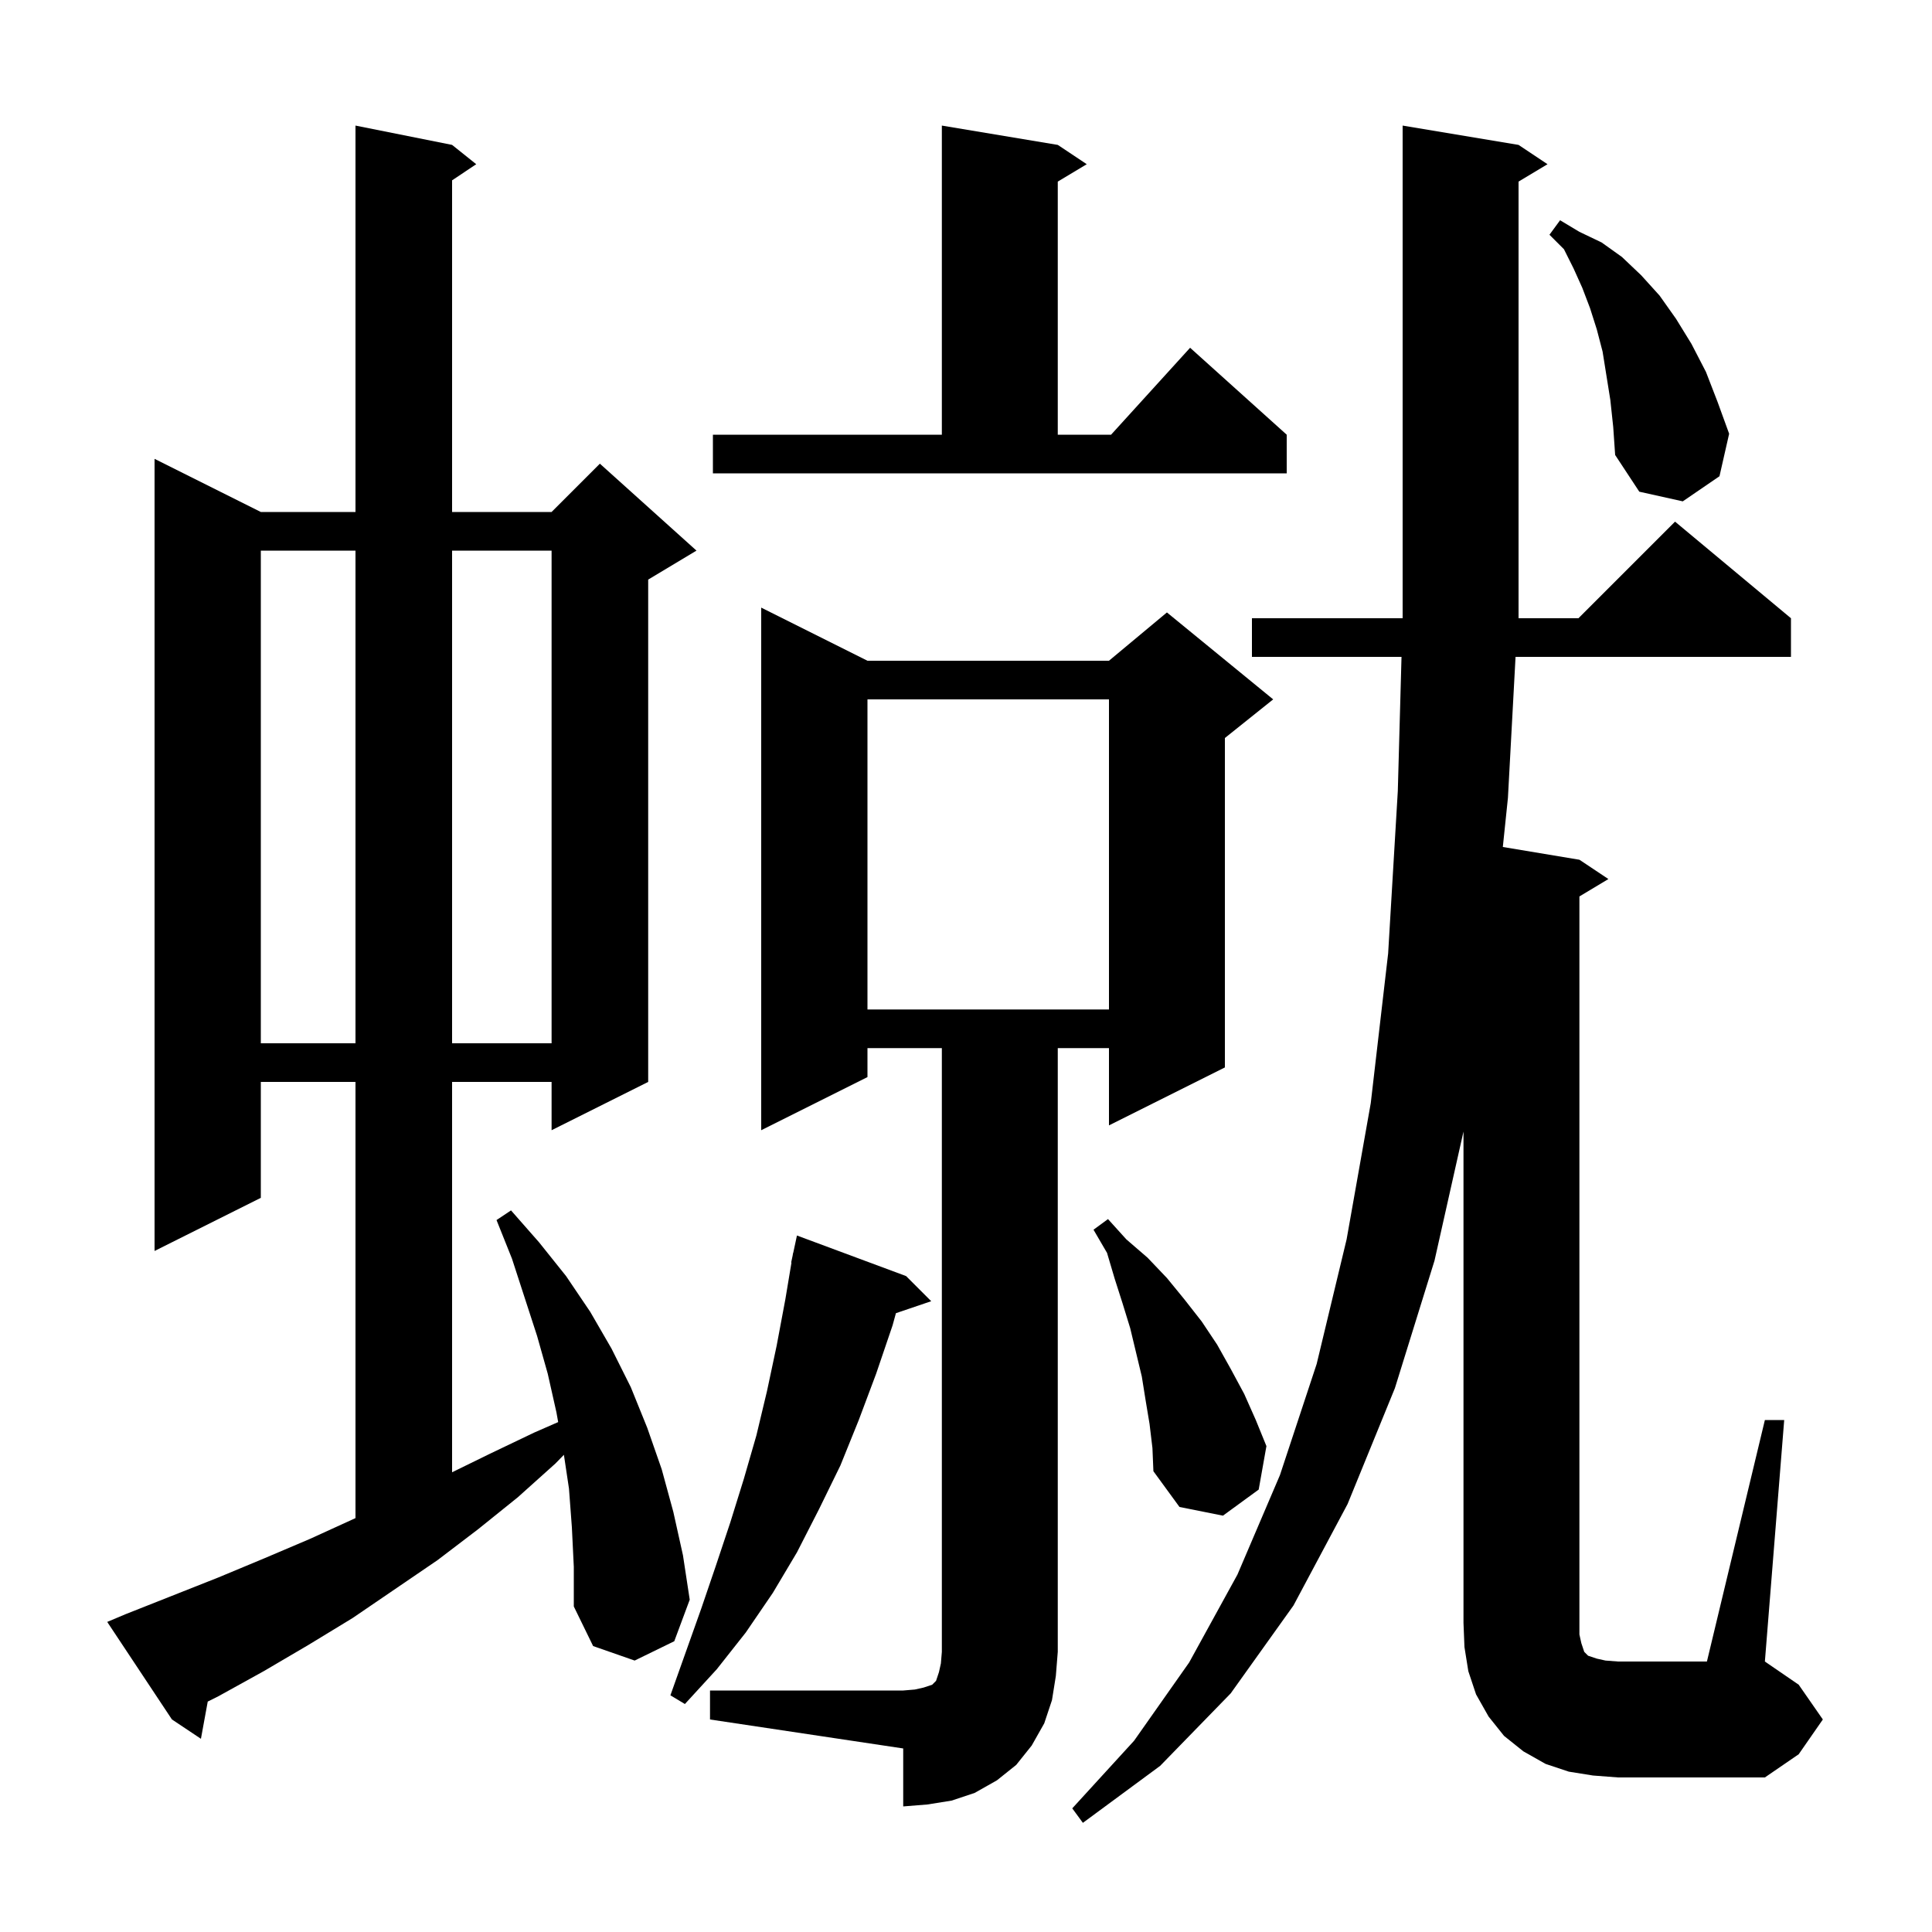 <svg xmlns="http://www.w3.org/2000/svg" xmlns:xlink="http://www.w3.org/1999/xlink" version="1.1" baseProfile="full" viewBox="0 0 200 200" width="200" height="200">
<g fill="black">
<path d="M 73.5 175.0 L 93.5 175.0 L 94.7 174.9 L 95.6 174.7 L 96.5 174.4 L 96.9 174.0 L 97.2 173.1 L 97.4 172.2 L 97.5 171.0 L 97.5 108.5 L 89.8 108.5 L 89.8 111.5 L 78.8 117.0 L 78.8 62.9 L 89.8 68.4 L 114.8 68.4 L 120.8 63.4 L 131.8 72.4 L 126.8 76.4 L 126.8 110.5 L 114.8 116.5 L 114.8 108.5 L 109.5 108.5 L 109.5 171.0 L 109.3 173.5 L 108.9 176.0 L 108.1 178.4 L 106.8 180.7 L 105.2 182.7 L 103.2 184.3 L 100.9 185.6 L 98.5 186.4 L 96.0 186.8 L 93.5 187.0 L 93.5 181.0 L 73.5 178.0 Z M 164.9 183.8 L 162.4 183.4 L 160.0 182.6 L 157.7 181.3 L 155.7 179.7 L 154.1 177.7 L 152.8 175.4 L 152.0 173.0 L 151.6 170.5 L 151.5 168.0 L 151.5 117.136 L 148.5 130.5 L 144.4 143.7 L 139.5 155.7 L 133.9 166.2 L 127.4 175.3 L 120.1 182.8 L 112.1 188.7 L 111.0 187.2 L 117.4 180.2 L 123.1 172.1 L 128.1 163.0 L 132.5 152.7 L 136.3 141.2 L 139.4 128.3 L 141.9 114.2 L 143.7 98.7 L 144.7 81.9 L 145.084 68.0 L 129.6 68.0 L 129.6 64.0 L 145.194 64.0 L 145.2 63.8 L 145.2 13.0 L 157.2 15.0 L 160.2 17.0 L 157.2 18.8 L 157.2 64.0 L 163.4 64.0 L 173.4 54.0 L 185.4 64.0 L 185.4 68.0 L 156.889 68.0 L 156.1 82.6 L 155.572 87.679 L 163.5 89.0 L 166.5 91.0 L 163.5 92.8 L 163.5 169.2 L 163.7 170.1 L 164.0 171.0 L 164.4 171.4 L 165.3 171.7 L 166.2 171.9 L 167.5 172.0 L 176.7 172.0 L 182.7 147.0 L 184.7 147.0 L 182.7 172.0 L 186.2 174.4 L 188.7 178.0 L 186.2 181.6 L 182.7 184.0 L 167.5 184.0 Z M 59.2 158.1 L 58.9 154.1 L 58.375 150.601 L 57.5 151.5 L 53.6 155.0 L 49.5 158.3 L 45.3 161.5 L 36.5 167.5 L 31.9 170.3 L 27.3 173.0 L 22.6 175.6 L 21.505 176.147 L 20.8 180.0 L 17.8 178.0 L 11.1 167.9 L 13.0 167.1 L 22.6 163.3 L 27.4 161.3 L 32.1 159.3 L 36.7 157.2 L 36.8 157.153 L 36.8 112.0 L 27.0 112.0 L 27.0 124.0 L 16.0 129.5 L 16.0 47.5 L 27.0 53.0 L 36.8 53.0 L 36.8 13.0 L 46.8 15.0 L 49.3 17.0 L 46.8 18.667 L 46.8 53.0 L 57.1 53.0 L 62.1 48.0 L 72.1 57.0 L 67.1 60.0 L 67.1 112.0 L 57.1 117.0 L 57.1 112.0 L 46.8 112.0 L 46.8 152.409 L 50.7 150.5 L 55.3 148.3 L 57.782 147.214 L 57.6 146.2 L 56.7 142.2 L 55.6 138.3 L 53.0 130.3 L 51.4 126.3 L 52.9 125.3 L 55.8 128.6 L 58.6 132.1 L 61.1 135.8 L 63.3 139.6 L 65.3 143.6 L 67.0 147.8 L 68.5 152.1 L 69.7 156.5 L 70.7 161.0 L 71.4 165.6 L 69.8 169.9 L 65.7 171.9 L 61.4 170.4 L 59.4 166.3 L 59.4 162.2 Z M 93.8 132.1 L 96.4 134.7 L 92.746 135.94 L 92.4 137.2 L 90.7 142.2 L 88.9 147.0 L 87.0 151.7 L 84.8 156.2 L 82.5 160.7 L 80.0 164.9 L 77.2 169.0 L 74.2 172.8 L 70.9 176.4 L 69.4 175.5 L 72.6 166.5 L 74.1 162.1 L 75.6 157.6 L 77.0 153.1 L 78.3 148.6 L 79.4 144.0 L 80.4 139.3 L 81.3 134.5 L 81.933 130.704 L 81.9 130.7 L 82.05 130.0 L 82.1 129.7 L 82.114 129.703 L 82.5 127.9 Z M 119.0 147.4 L 118.6 145.0 L 118.2 142.5 L 117.0 137.5 L 116.2 134.9 L 115.4 132.4 L 114.6 129.7 L 113.2 127.3 L 114.7 126.2 L 116.6 128.3 L 118.8 130.2 L 120.8 132.3 L 122.6 134.5 L 124.4 136.8 L 126.0 139.2 L 127.4 141.7 L 128.8 144.3 L 130.0 147.0 L 131.1 149.7 L 130.3 154.2 L 126.6 156.9 L 122.1 156.0 L 119.4 152.3 L 119.3 149.9 Z M 27.0 57.0 L 27.0 108.0 L 36.8 108.0 L 36.8 57.0 Z M 46.8 57.0 L 46.8 108.0 L 57.1 108.0 L 57.1 57.0 Z M 89.8 72.4 L 89.8 104.5 L 114.8 104.5 L 114.8 72.4 Z M 166.7 41.4 L 165.9 36.4 L 165.3 34.1 L 164.6 31.9 L 163.8 29.8 L 162.9 27.8 L 161.9 25.8 L 160.4 24.3 L 161.5 22.8 L 163.5 24.0 L 165.8 25.1 L 167.9 26.6 L 169.9 28.5 L 171.8 30.6 L 173.5 33.0 L 175.1 35.6 L 176.6 38.5 L 177.8 41.6 L 179.0 44.9 L 178.0 49.3 L 174.2 51.9 L 169.7 50.9 L 167.2 47.1 L 167.0 44.2 Z M 73.8 45.0 L 97.5 45.0 L 97.5 13.0 L 109.5 15.0 L 112.5 17.0 L 109.5 18.8 L 109.5 45.0 L 115.018 45.0 L 123.2 36.0 L 133.2 45.0 L 133.2 49.0 L 73.8 49.0 Z " />
</g>
</svg>
